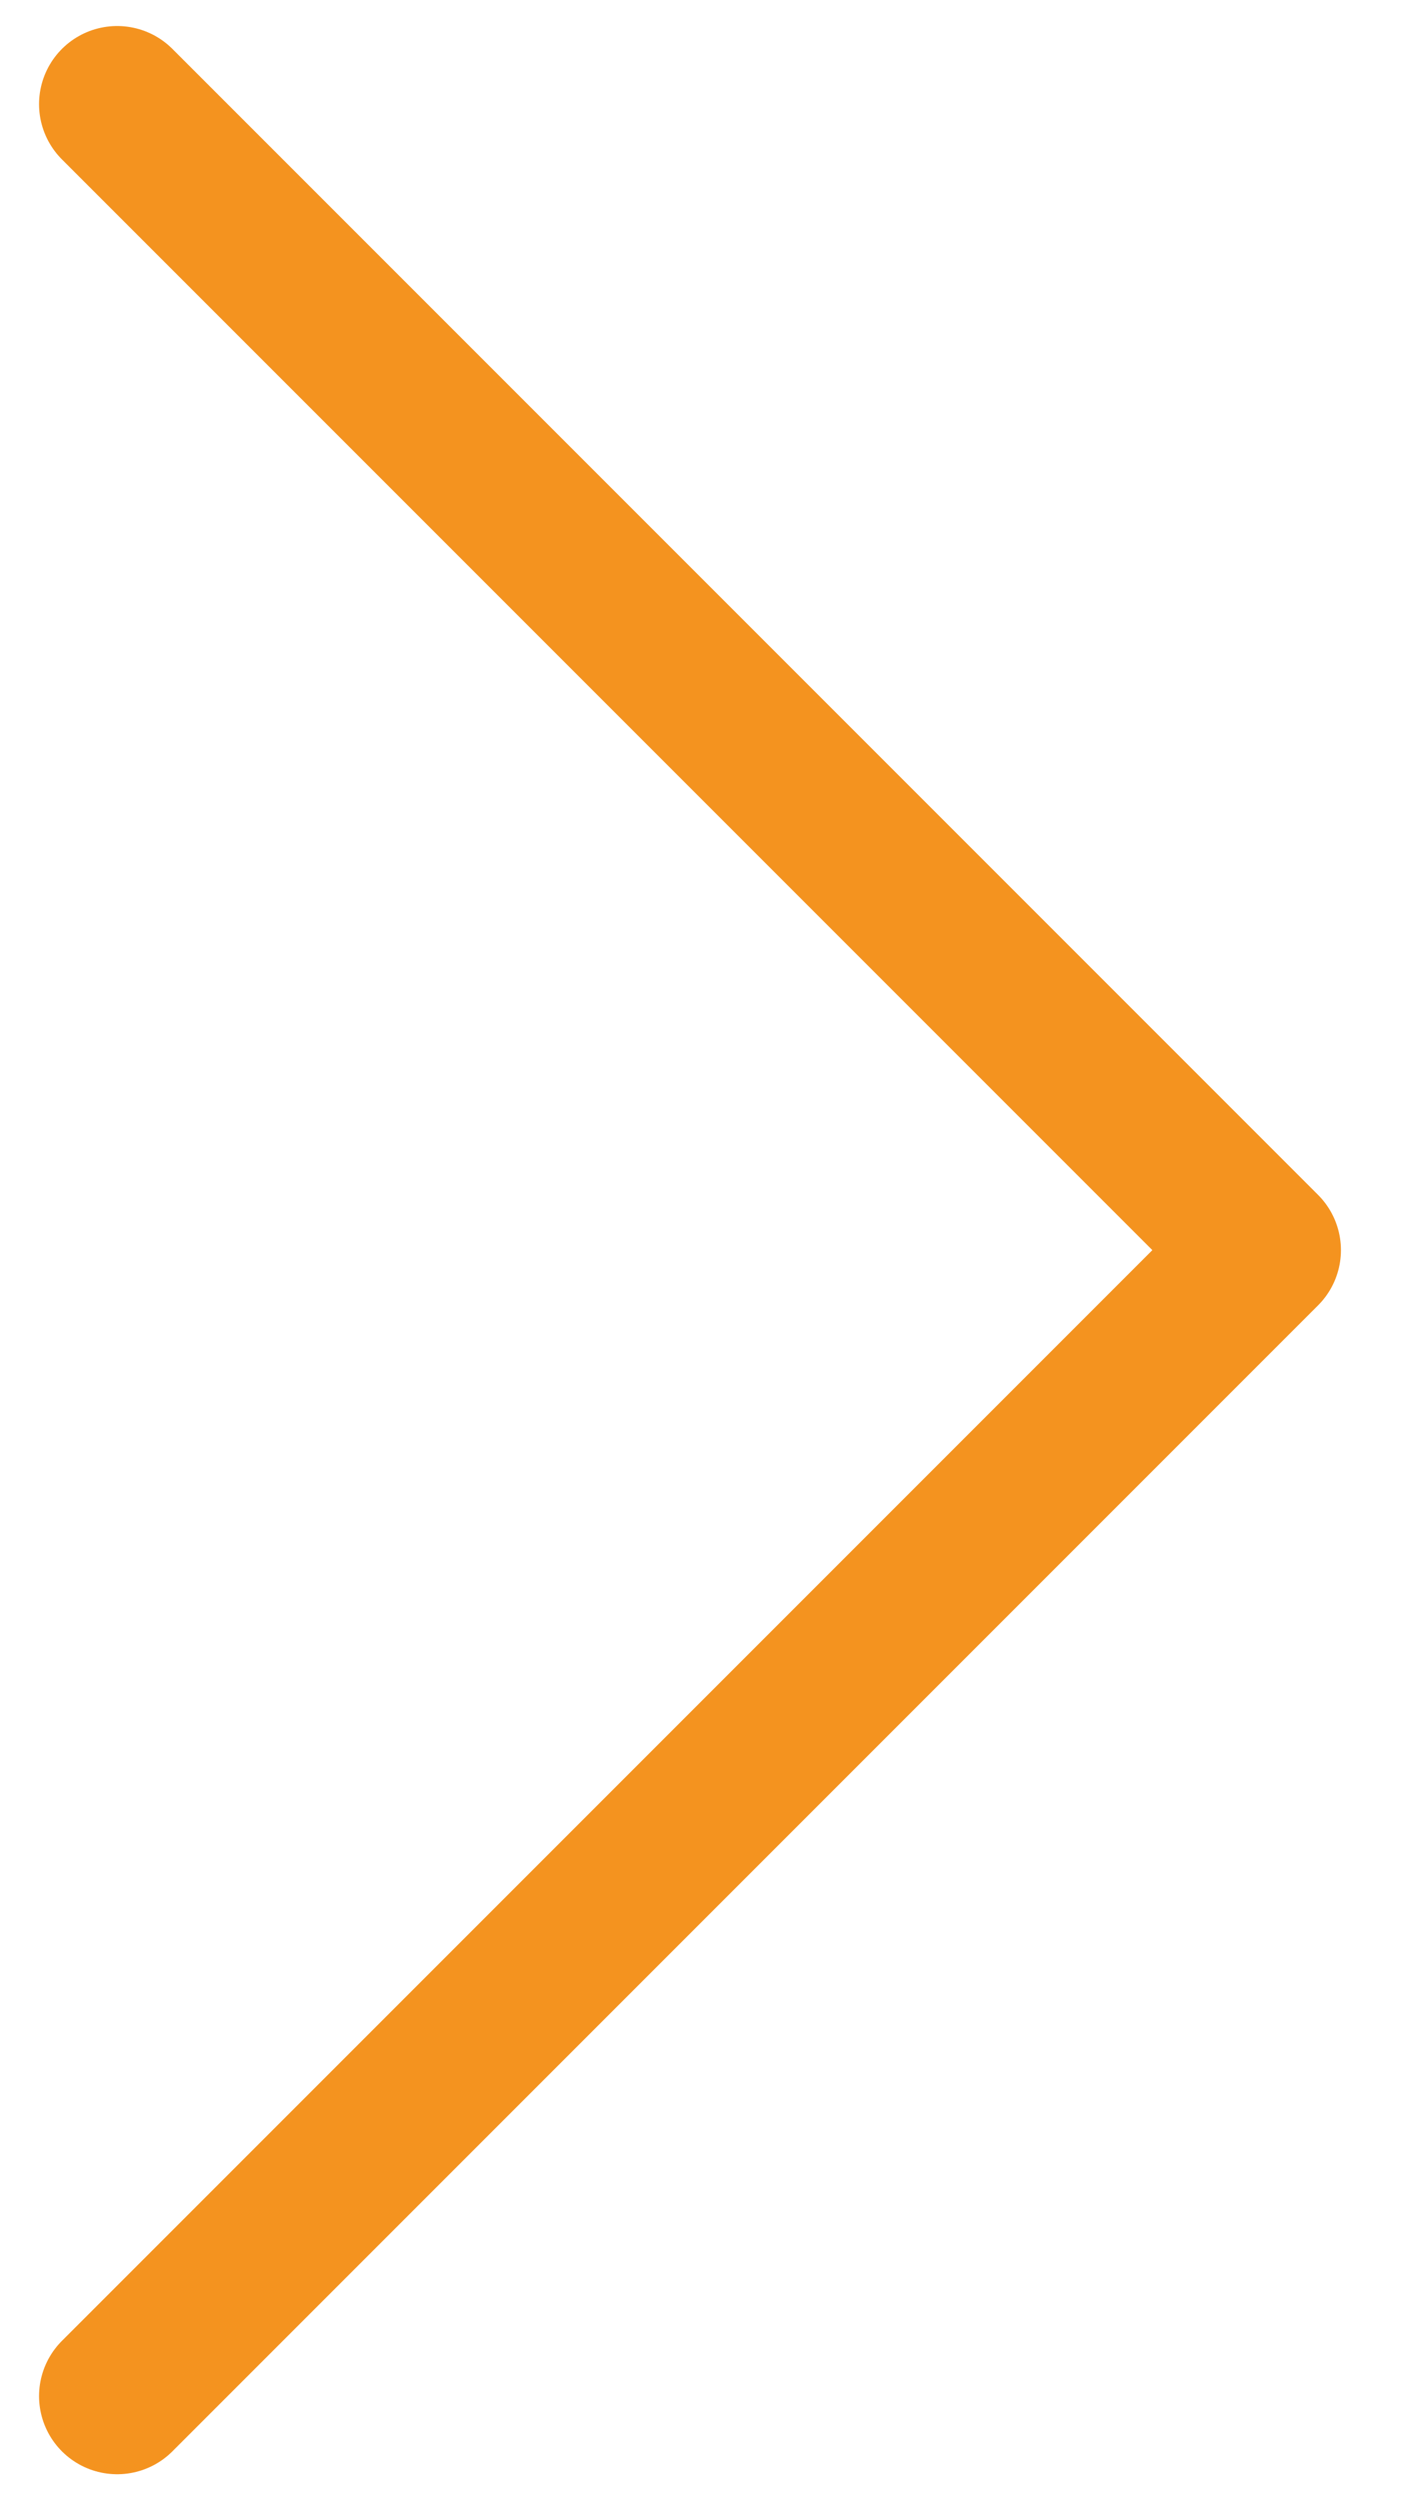 <svg width="18" height="32" viewBox="0 0 18 32" fill="none" xmlns="http://www.w3.org/2000/svg">
<path d="M1.5 30.667L16.167 16L1.5 1.333" stroke="#F4931F" stroke-width="2" stroke-linecap="round" stroke-linejoin="round"/>
</svg>
